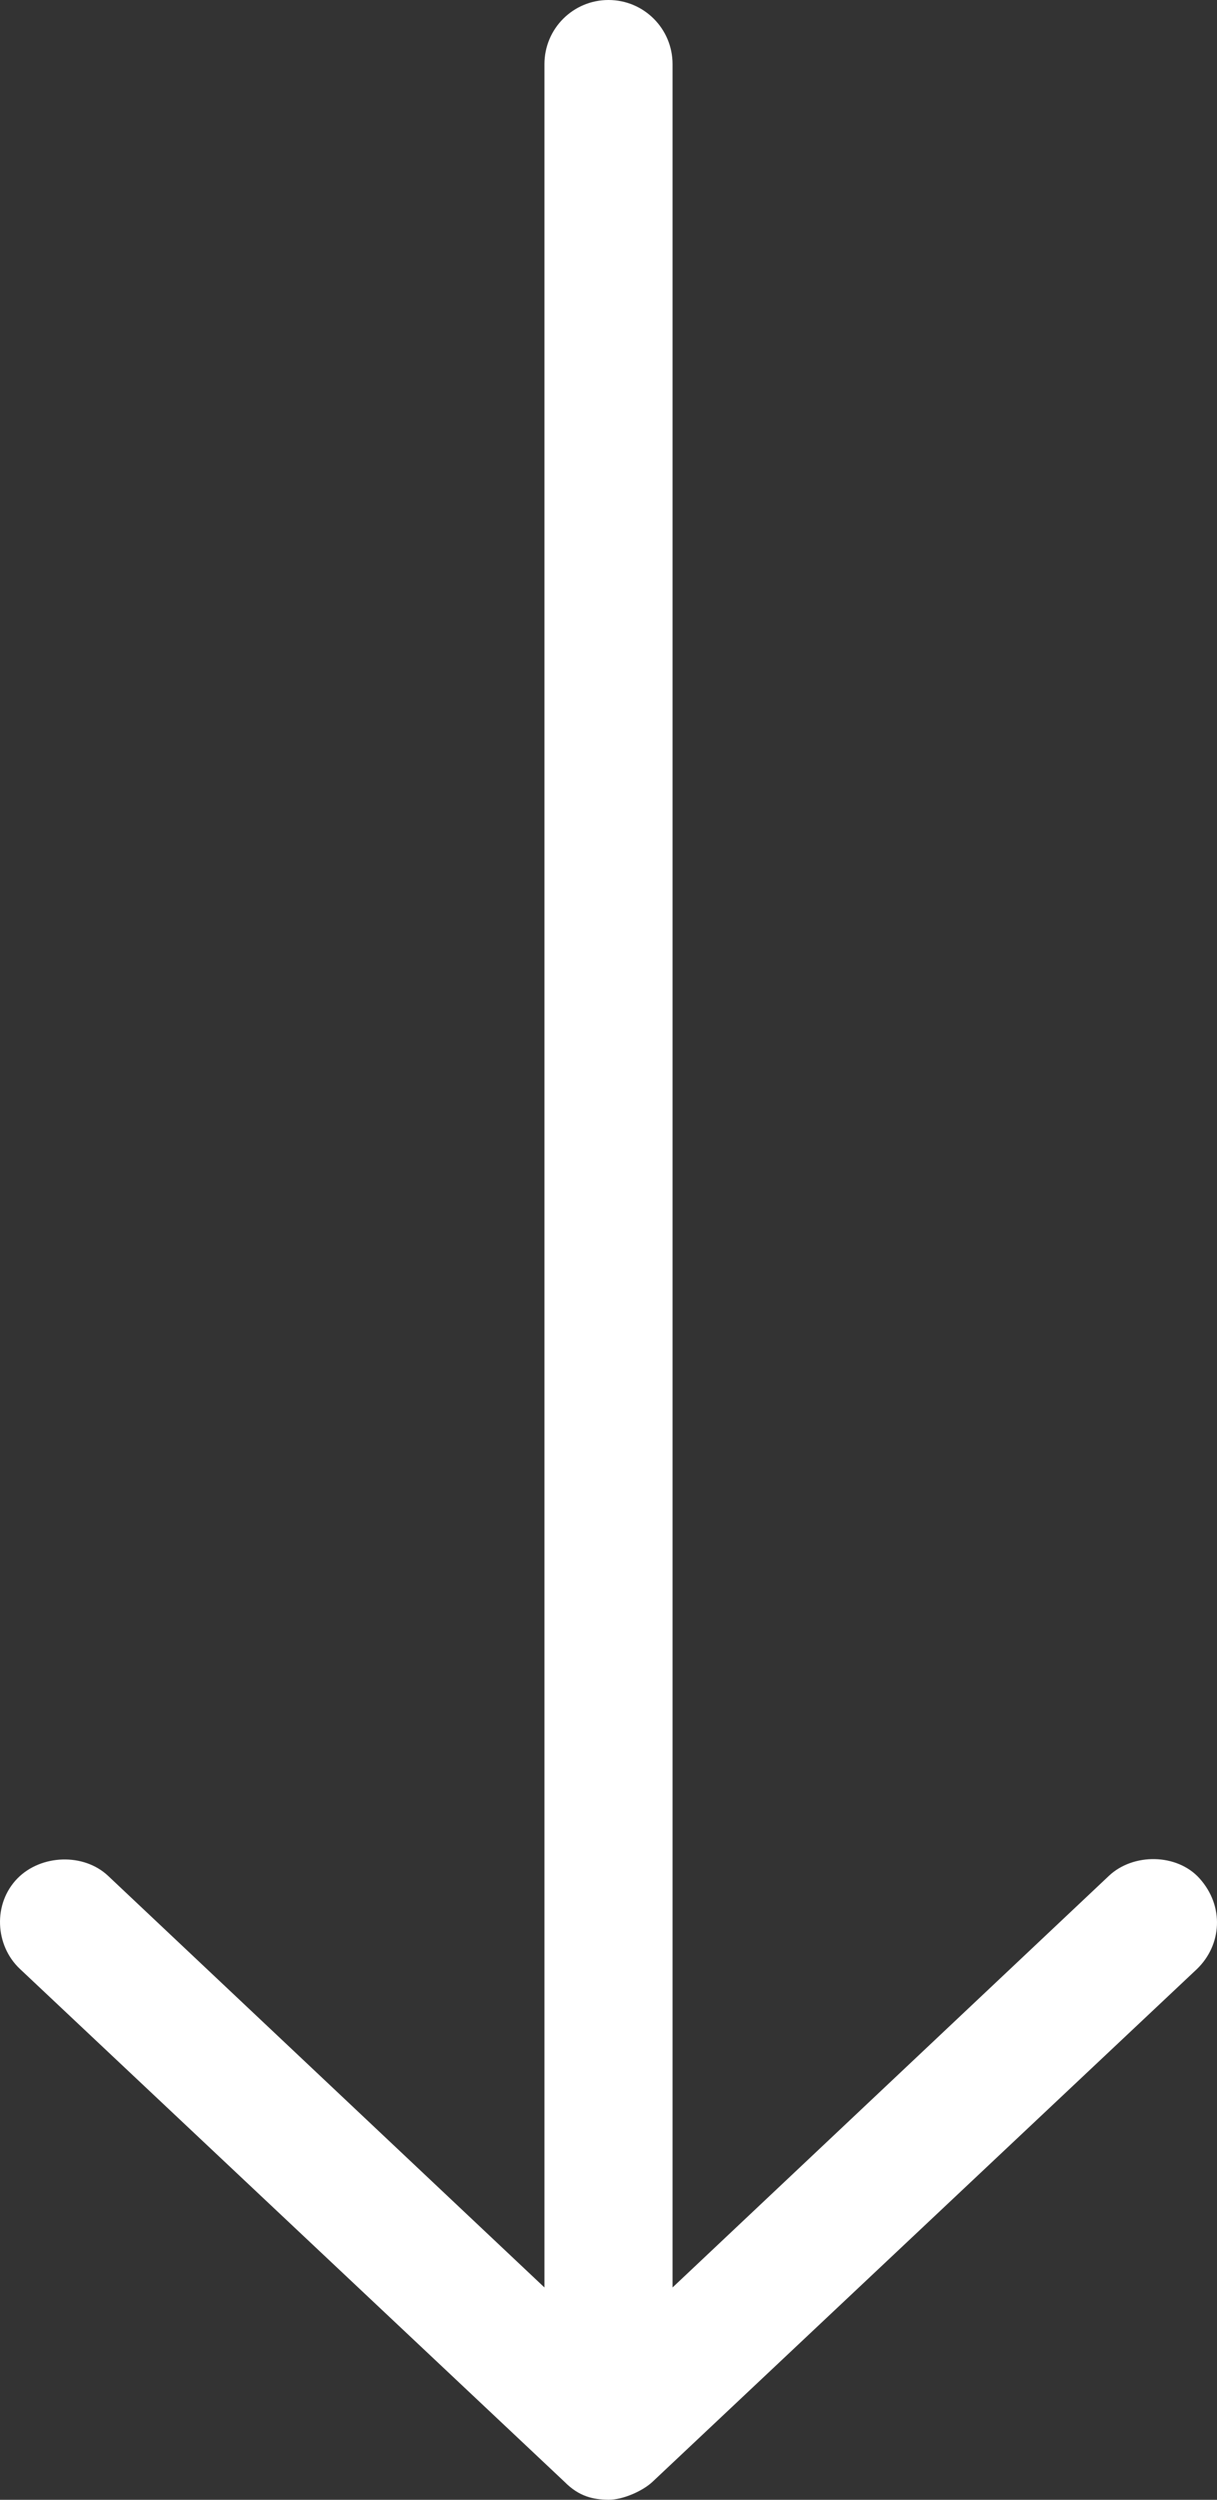 <?xml version="1.0" encoding="UTF-8"?>
<svg width="38px" height="78px" viewBox="0 0 38 78" version="1.1" xmlns="http://www.w3.org/2000/svg" xmlns:xlink="http://www.w3.org/1999/xlink">
    <rect x="0" y="0" width="38" height="78" fill="#333333" stroke="none"/>
    <!-- Generator: Sketch 42 (36781) - http://www.bohemiancoding.com/sketch -->
    <title>Arrow Down</title>
    <desc>Created with Sketch.</desc>
    <defs></defs>
    <g id="Page-1" stroke="none" stroke-width="1" fill="none" fill-rule="evenodd">
        <g id="Arrow-Down" transform="translate(0, -22)" fill="#FFFFFF">
            <path d="M20.375,99.438 L37.375,83.438 C38.148,82.691 38.238,81.481 37.453,80.609 C36.754,79.832 35.386,79.813 34.625,80.531 L21,93.375 L21,24 C21,22.895 20.105,22 19,22 C17.894,22 17,22.895 17,24 L17,93.375 L3.375,80.531 C2.613,79.813 1.281,79.863 0.547,80.609 C-0.227,81.398 -0.16,82.703 0.625,83.438 L17.625,99.438 C18.086,99.906 18.531,99.992 19,100 C19.461,100 20.078,99.719 20.375,99.438 Z" id="Page-1"></path>
        </g>
    </g>
</svg>